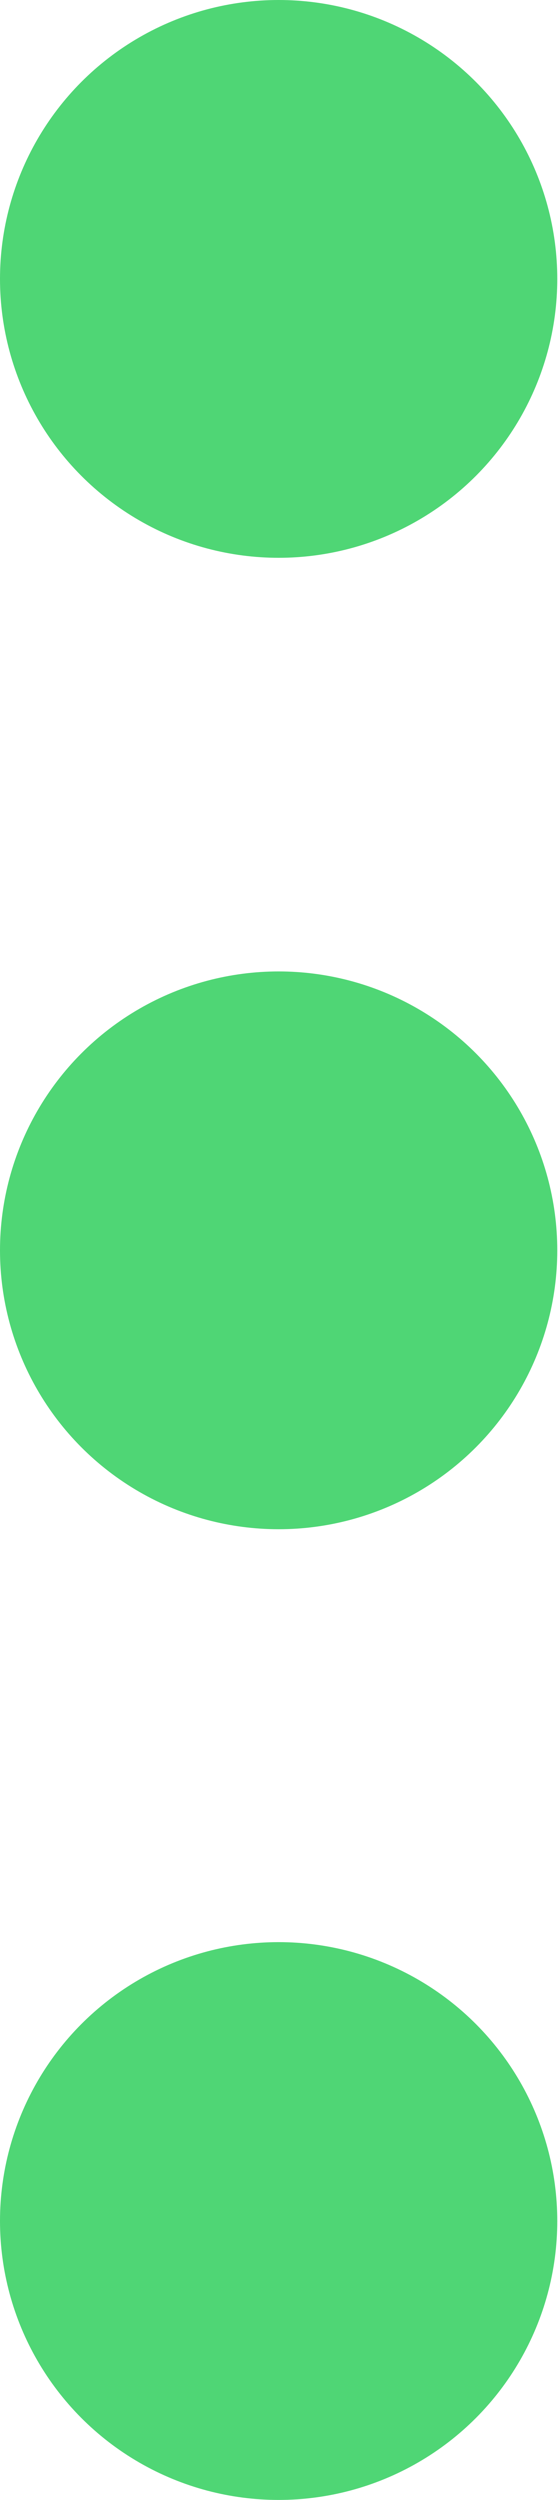 <?xml version="1.0" encoding="utf-8"?>
<!-- Generator: Adobe Illustrator 25.2.3, SVG Export Plug-In . SVG Version: 6.00 Build 0)  -->
<svg version="1.1" xmlns="http://www.w3.org/2000/svg" xmlns:xlink="http://www.w3.org/1999/xlink" x="0px" y="0px"
	 viewBox="0 0 7.67 34.33" style="enable-background:new 0 0 7.67 34.33;" xml:space="preserve">
<style type="text/css">
	.st0{fill:#4FD675;}
</style>
<g id="Layer_1">
</g>
<g id="Layer_2">
	<circle class="st0" cx="3.83" cy="3.83" r="3.83"/>
	<circle class="st0" cx="3.83" cy="17.17" r="3.83"/>
	<circle class="st0" cx="3.83" cy="30.5" r="3.83"/>
</g>
</svg>
